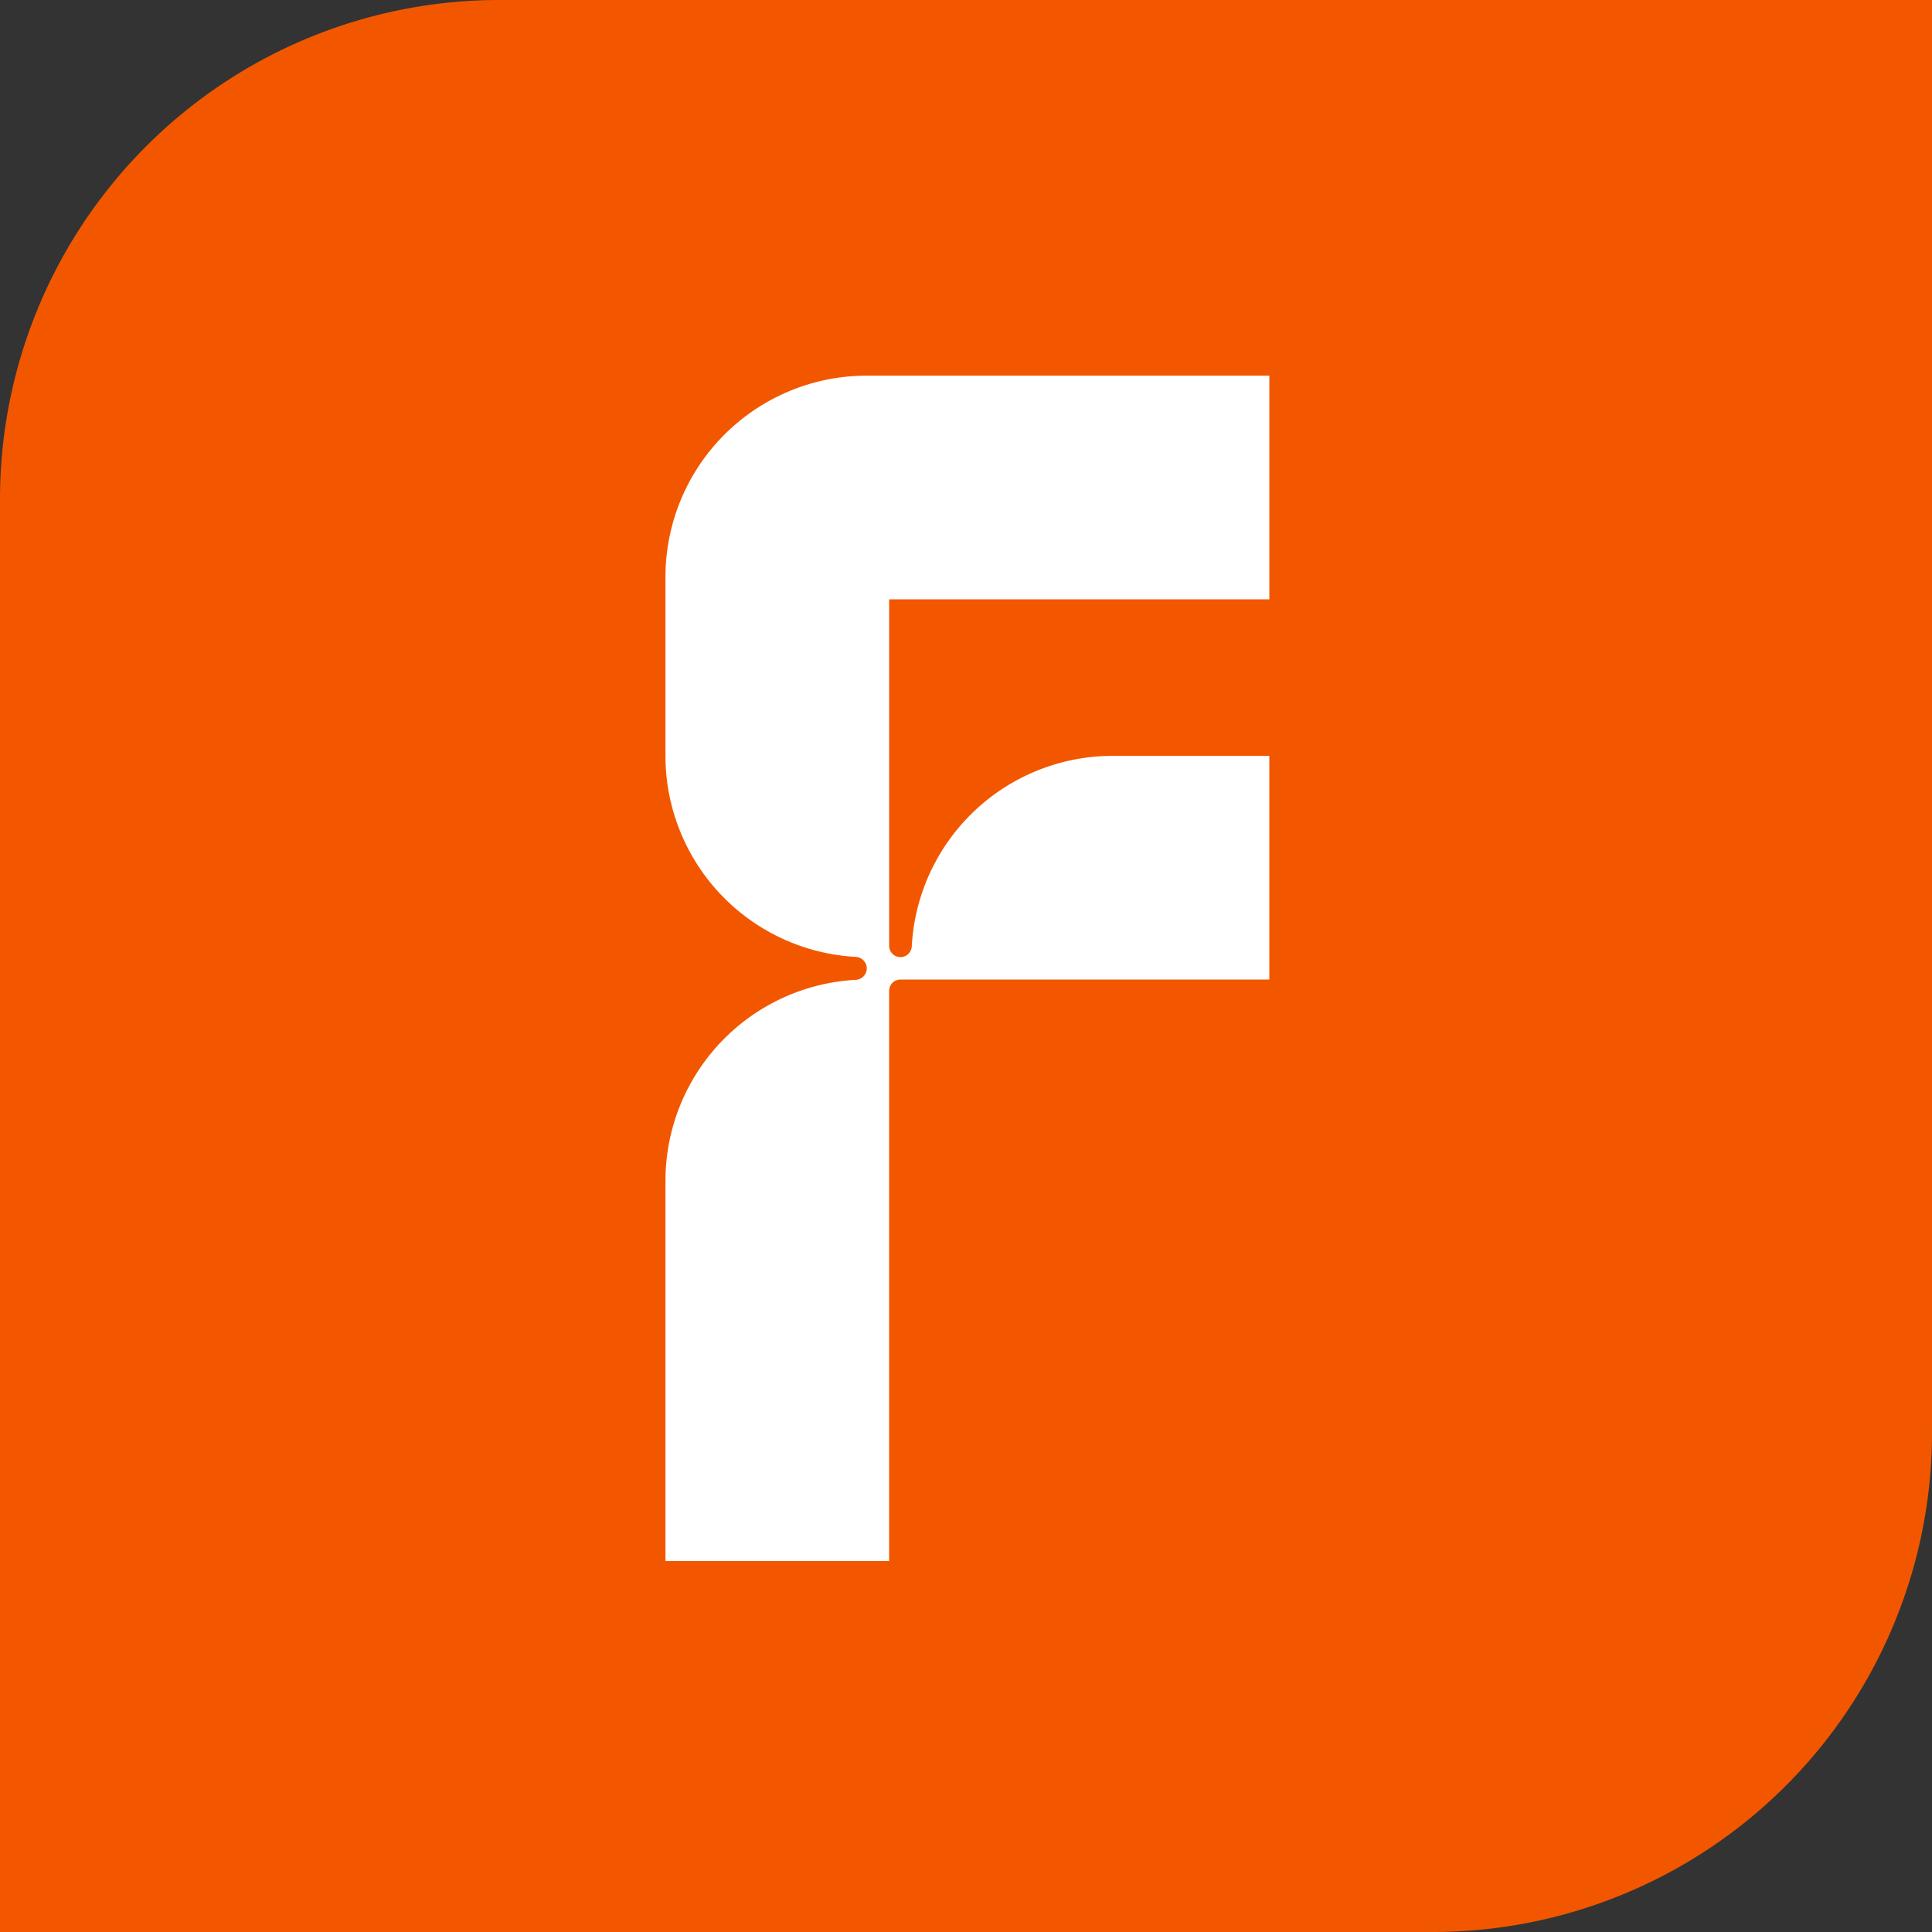 <svg xmlns="http://www.w3.org/2000/svg" version="1.1" xmlns:xlink="http://www.w3.org/1999/xlink" xmlns:svgjs="http://svgjs.dev/svgjs" width="774" height="774"><rect width="100%" height="100%" fill="#333333" stroke="none"/><svg xmlns="http://www.w3.org/2000/svg" width="774" height="774" viewBox="0 0 774 774"><g transform="translate(6570 5335)"><path d="M200,0H774a0,0,0,0,1,0,0V574A200,200,0,0,1,574,774H0a0,0,0,0,1,0,0V200A200,200,0,0,1,200,0Z" transform="translate(-6570 -5335)" fill="#f25700"></path><path d="M0,80.64H0v71.68a80.646,80.646,0,0,0,76.11,80.52,4.722,4.722,0,0,1,4.43,3.614,4.617,4.617,0,0,1-4.3,5.585A80.646,80.646,0,0,0,0,322.558V474.877H89.6V246.458a4.538,4.538,0,0,1,4.54-4.54H241.919v-89.6H179.2a80.634,80.634,0,0,0-80.52,76.289,4.537,4.537,0,0,1-9.069-.189V89.6H241.929V0H80.64A80.64,80.64,0,0,0,0,80.64Z" transform="translate(-6303.4 -5184.5)" fill="#fff"></path></g></svg><style>@media (prefers-color-scheme: light) { :root { filter: none; } }
@media (prefers-color-scheme: dark) { :root { filter: none; } }
</style></svg>